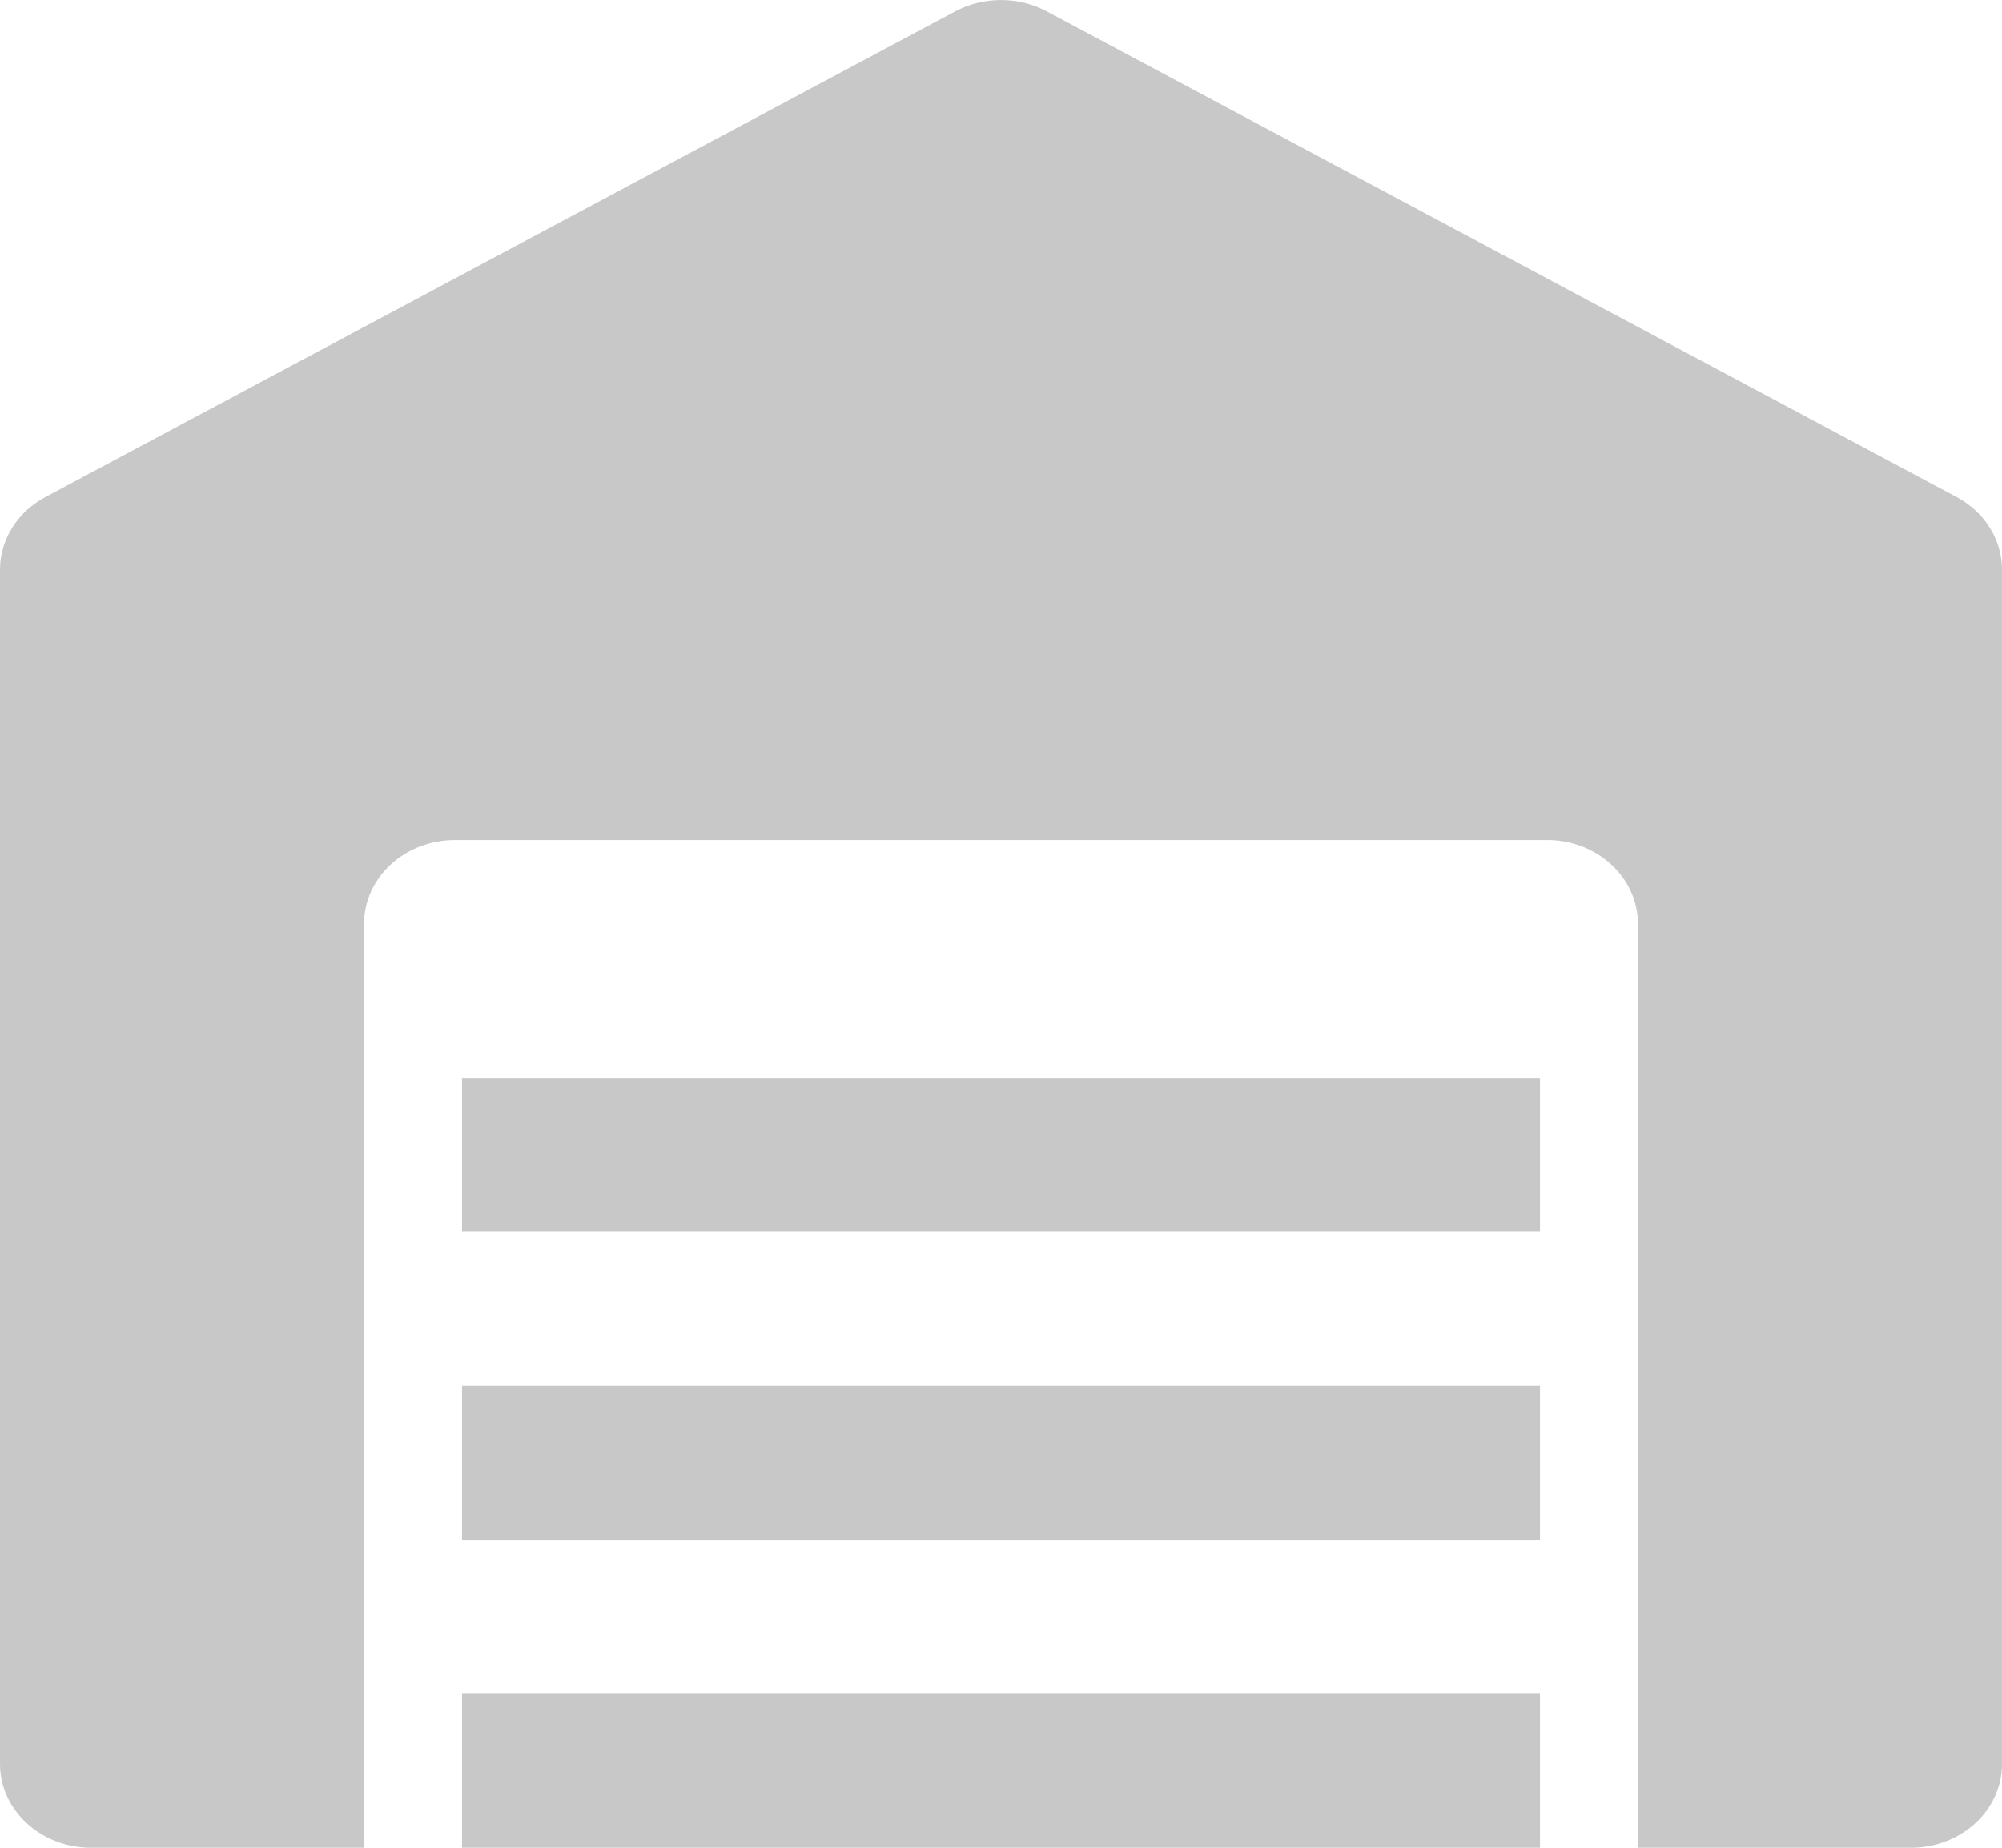 <svg width="13" height="12" viewBox="0 0 13 12" version="1.1" xmlns="http://www.w3.org/2000/svg" xmlns:xlink="http://www.w3.org/1999/xlink">
<title>004-vehicle</title>
<desc>Created using Figma</desc>
<g id="Canvas" transform="translate(2368 -212)">
<g id="004-vehicle">
<g id="Rectangle-path">
<use xlink:href="#path0_fill" transform="translate(-2365 221)" fill="#C8C8C8"/>
</g>
<g id="Rectangle-path">
<use xlink:href="#path0_fill" transform="translate(-2365 219)" fill="#C8C8C8"/>
</g>
<g id="Shape">
<use xlink:href="#path1_fill" transform="translate(-2368 212)" fill="#C8C8C8"/>
</g>
<g id="Shape">
<use xlink:href="#path2_fill" transform="translate(-2365 223)" fill="#C8C8C8"/>
</g>
</g>
</g>
<defs>
<path id="path0_fill" d="M 0 0L 7 0L 7 1L 0 1L 0 0Z"/>
<path id="path1_fill" d="M 12.705 3.228L 6.796 0.073C 6.613 -0.024 6.387 -0.024 6.204 0.073L 0.295 3.228C 0.113 3.325 0 3.505 0 3.7L 0 11.455C 0 11.756 0.265 12 0.591 12L 2.364 12L 2.364 11.454L 2.364 10.909L 2.364 10.364L 2.364 8.182L 2.364 6C 2.364 5.699 2.628 5.455 2.955 5.455L 10.046 5.455C 10.372 5.455 10.636 5.699 10.636 6L 10.636 8.182L 10.636 10.364L 10.636 10.909L 10.636 11.455L 10.636 12L 12.409 12C 12.736 12 13 11.756 13 11.455L 13 3.7C 13 3.505 12.887 3.325 12.705 3.228Z"/>
<path id="path2_fill" d="M 0 0L 0 0.5L 0 1L 7 1L 7 0.5L 7 0L 0 0Z"/>
</defs>
</svg>
